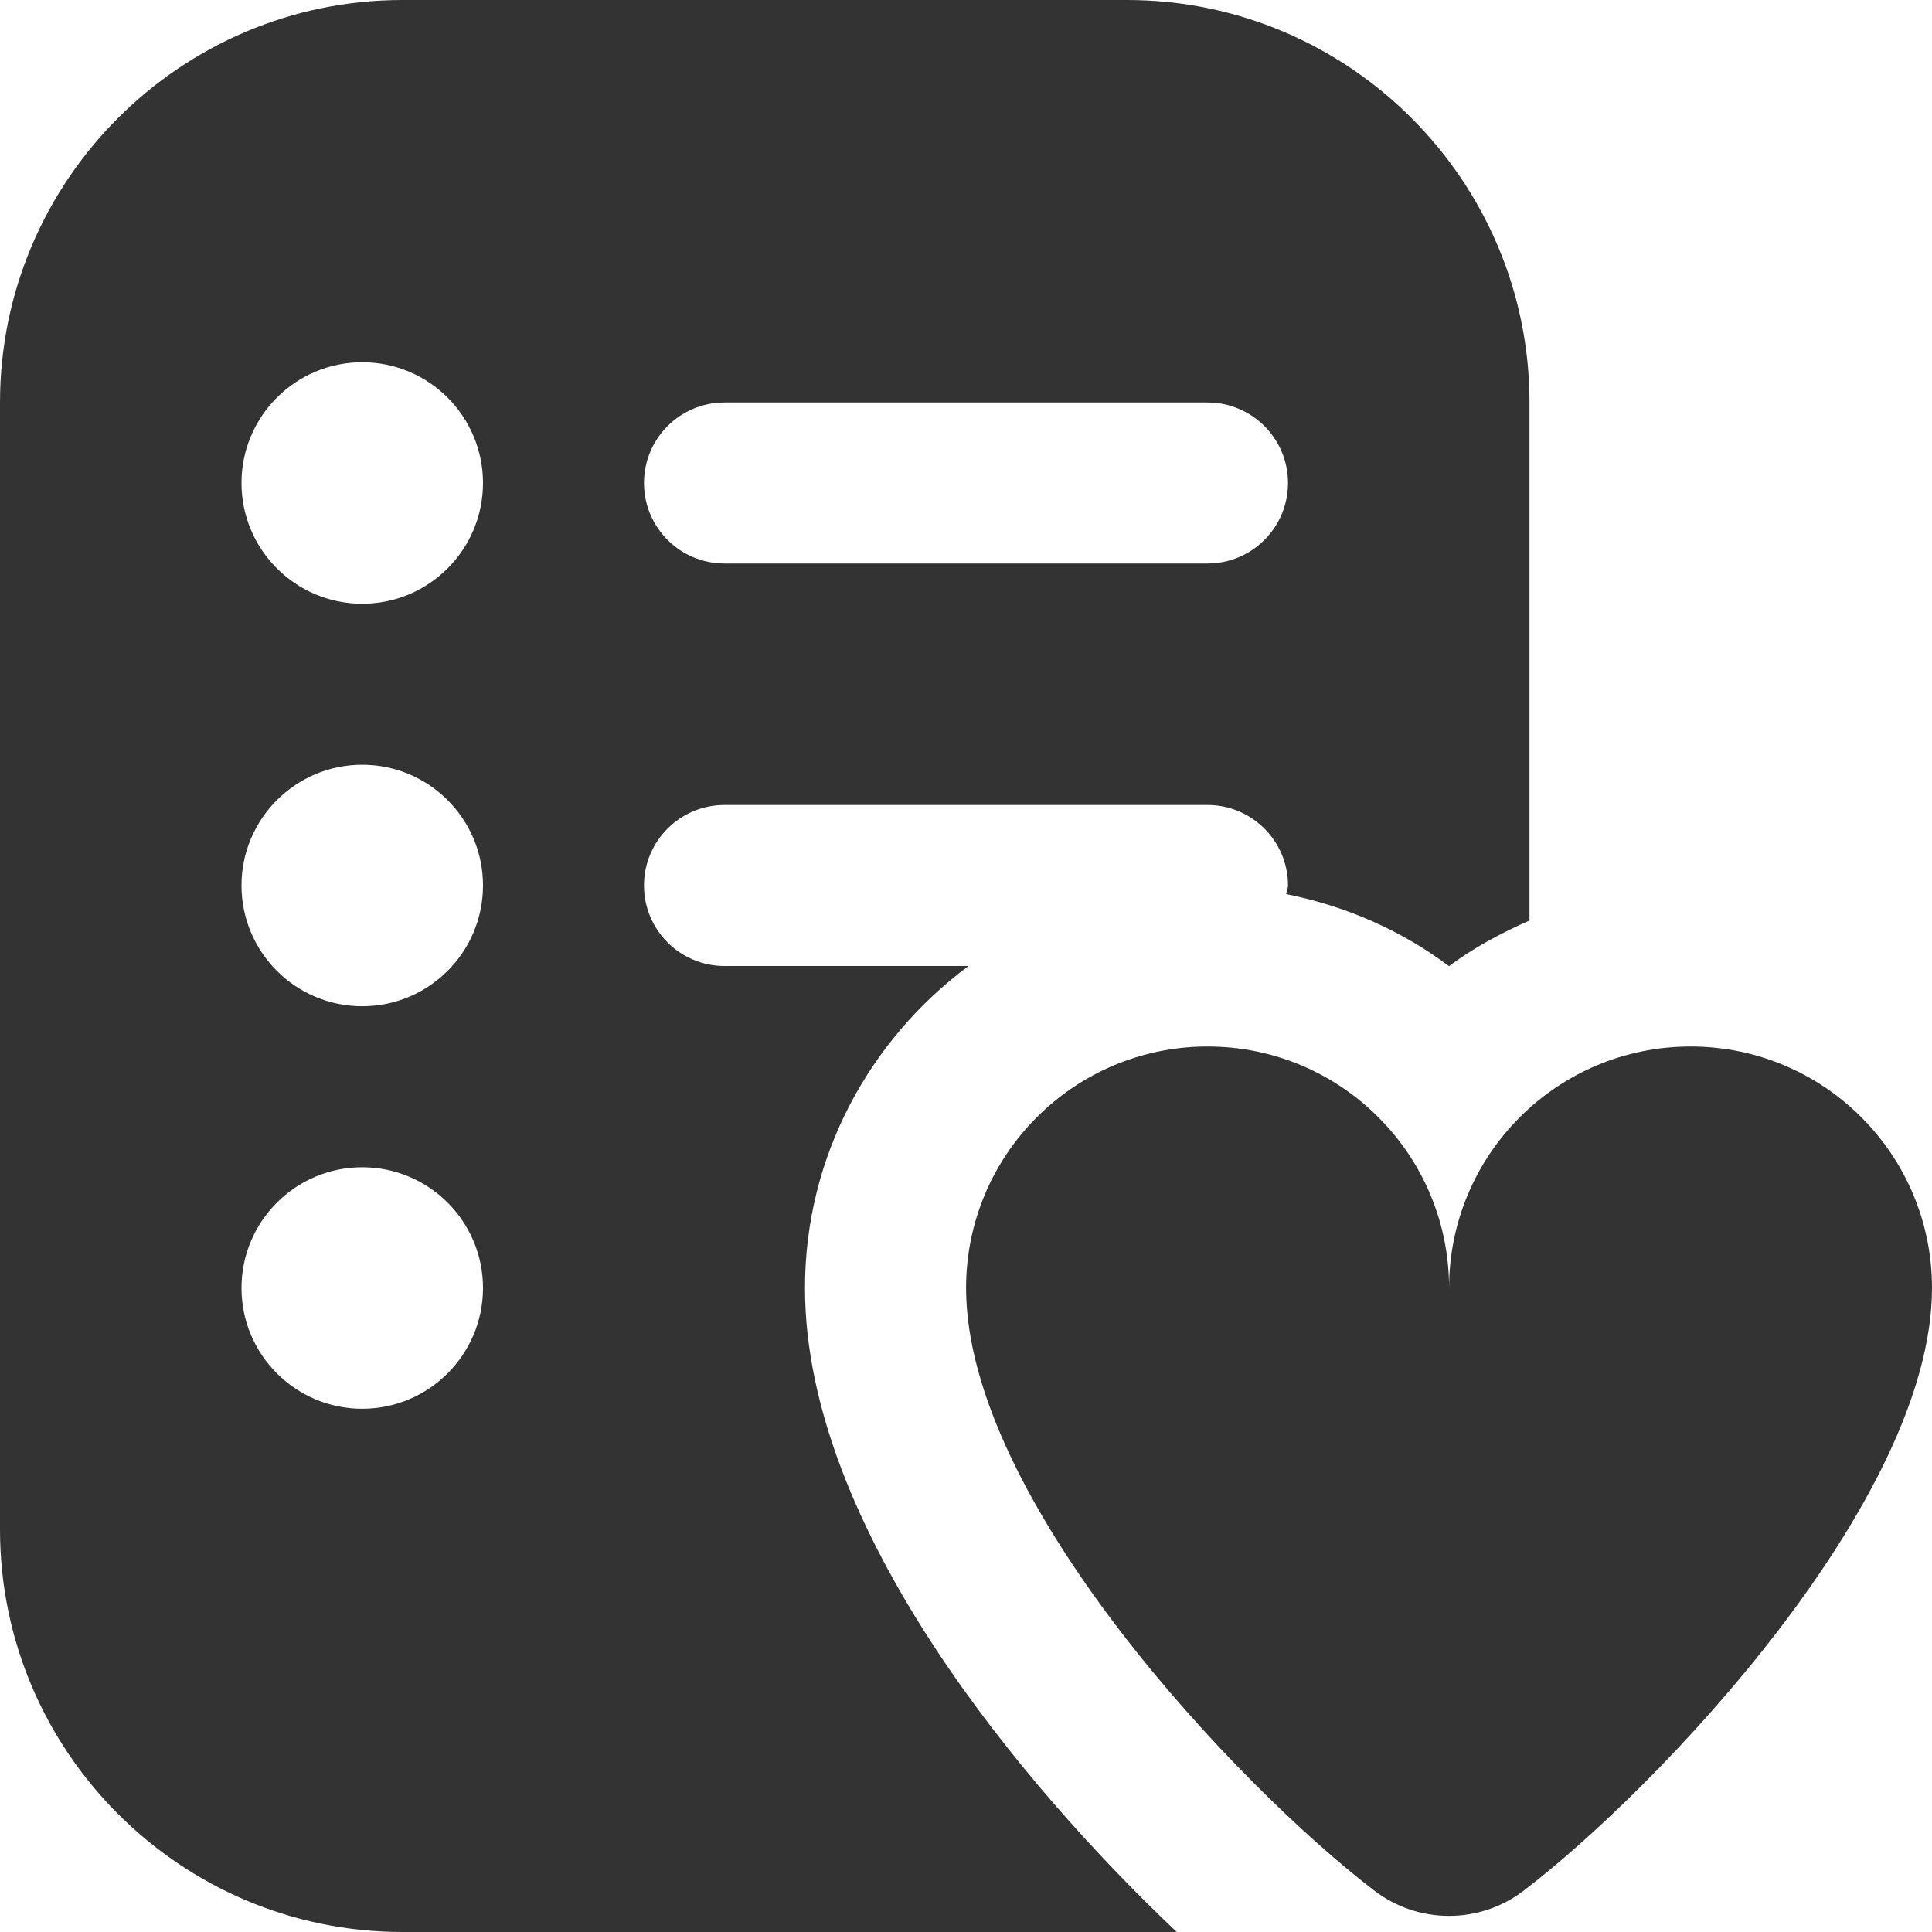 <svg width="48" height="48" viewBox="0 0 48 48" fill="none" xmlns="http://www.w3.org/2000/svg">
<g clip-path="url(#clip0_3005_148)">
<path d="M48 32C48 37.262 41.218 44.406 37.852 46.976C36.76 47.808 35.24 47.808 34.15 46.976C30.782 44.406 24.002 37.262 24.002 32C24.002 28.686 26.688 26 30.002 26C33.316 26 36.002 28.686 36.002 32C36.002 28.686 38.688 26 42.002 26C45.316 26 48 28.686 48 32ZM29.236 48H10C4.486 48 0 43.514 0 38V10C0 4.486 4.486 0 10 0H28C33.514 0 38 4.486 38 10V22.87C37.292 23.182 36.612 23.546 36 24.004C34.828 23.122 33.448 22.512 31.956 22.214C31.964 22.14 32 22.076 32 22C32 20.894 31.104 20 30 20H18C16.896 20 16 20.894 16 22C16 23.106 16.896 24 18 24H24.062C21.612 25.824 20 28.718 20 32C20 37.968 25.46 44.426 29.236 48ZM16 12C16 13.106 16.896 14 18 14H30C31.104 14 32 13.106 32 12C32 10.894 31.104 10 30 10H18C16.896 10 16 10.894 16 12ZM12 32C12 30.344 10.656 29 9 29C7.344 29 6 30.344 6 32C6 33.656 7.344 35 9 35C10.656 35 12 33.656 12 32ZM12 22C12 20.344 10.656 19 9 19C7.344 19 6 20.344 6 22C6 23.656 7.344 25 9 25C10.656 25 12 23.656 12 22ZM12 12C12 10.344 10.656 9 9 9C7.344 9 6 10.344 6 12C6 13.656 7.344 15 9 15C10.656 15 12 13.656 12 12Z" fill="#333333"/>
</g>
<defs>
<clipPath id="clip0_3005_148">
<rect width="48" height="48" fill="white"/>
</clipPath>
</defs>
</svg>
